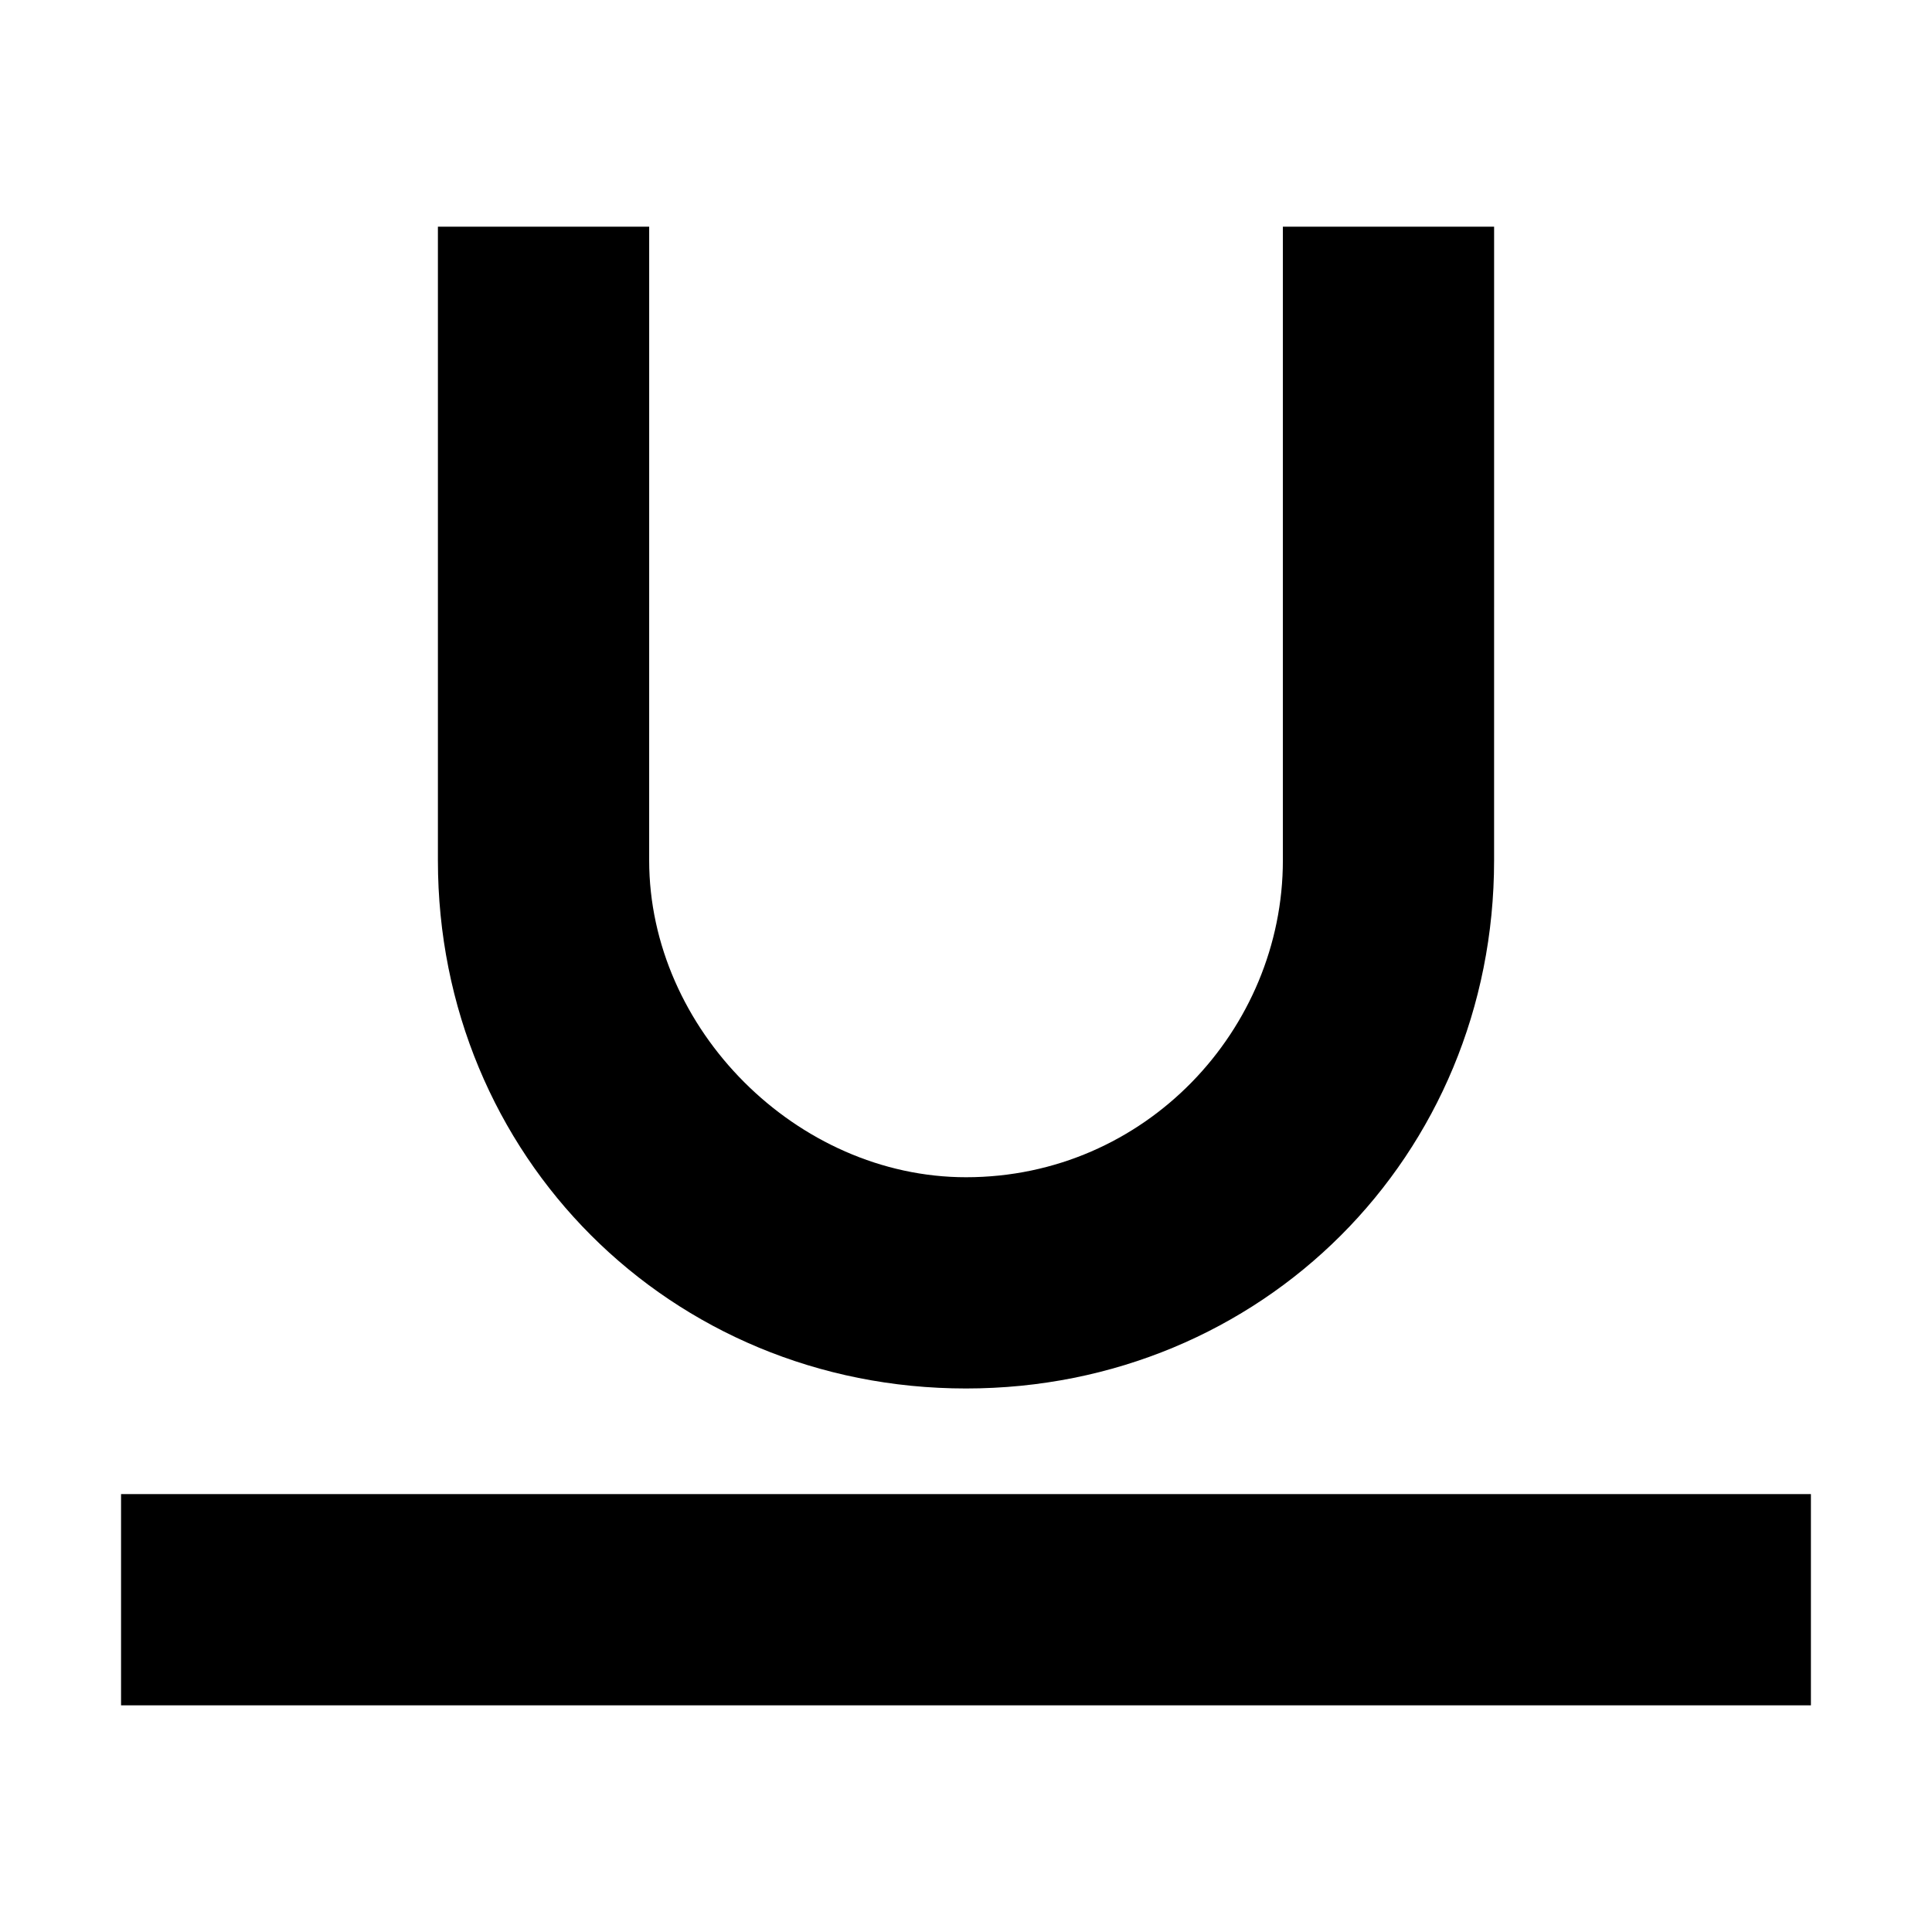 <?xml version="1.0" encoding="UTF-8"?>
<!-- Uploaded to: SVG Repo, www.svgrepo.com, Generator: SVG Repo Mixer Tools -->
<svg fill="#000000" width="800px" height="800px" version="1.1" viewBox="144 144 512 512" xmlns="http://www.w3.org/2000/svg">
 <g>
  <path d="m176.08 539.95h447.83v55.98h-447.83z"/>
  <path d="m260.05 204.07v167.94c0 78.371 61.578 139.95 139.95 139.95 78.371 0 139.95-61.578 139.95-139.95l0.004-167.94h-55.98v167.94c0 44.781-36.387 83.969-83.969 83.969-44.781 0-83.969-39.184-83.969-83.969l0.004-167.94z"/>
 </g>
</svg>